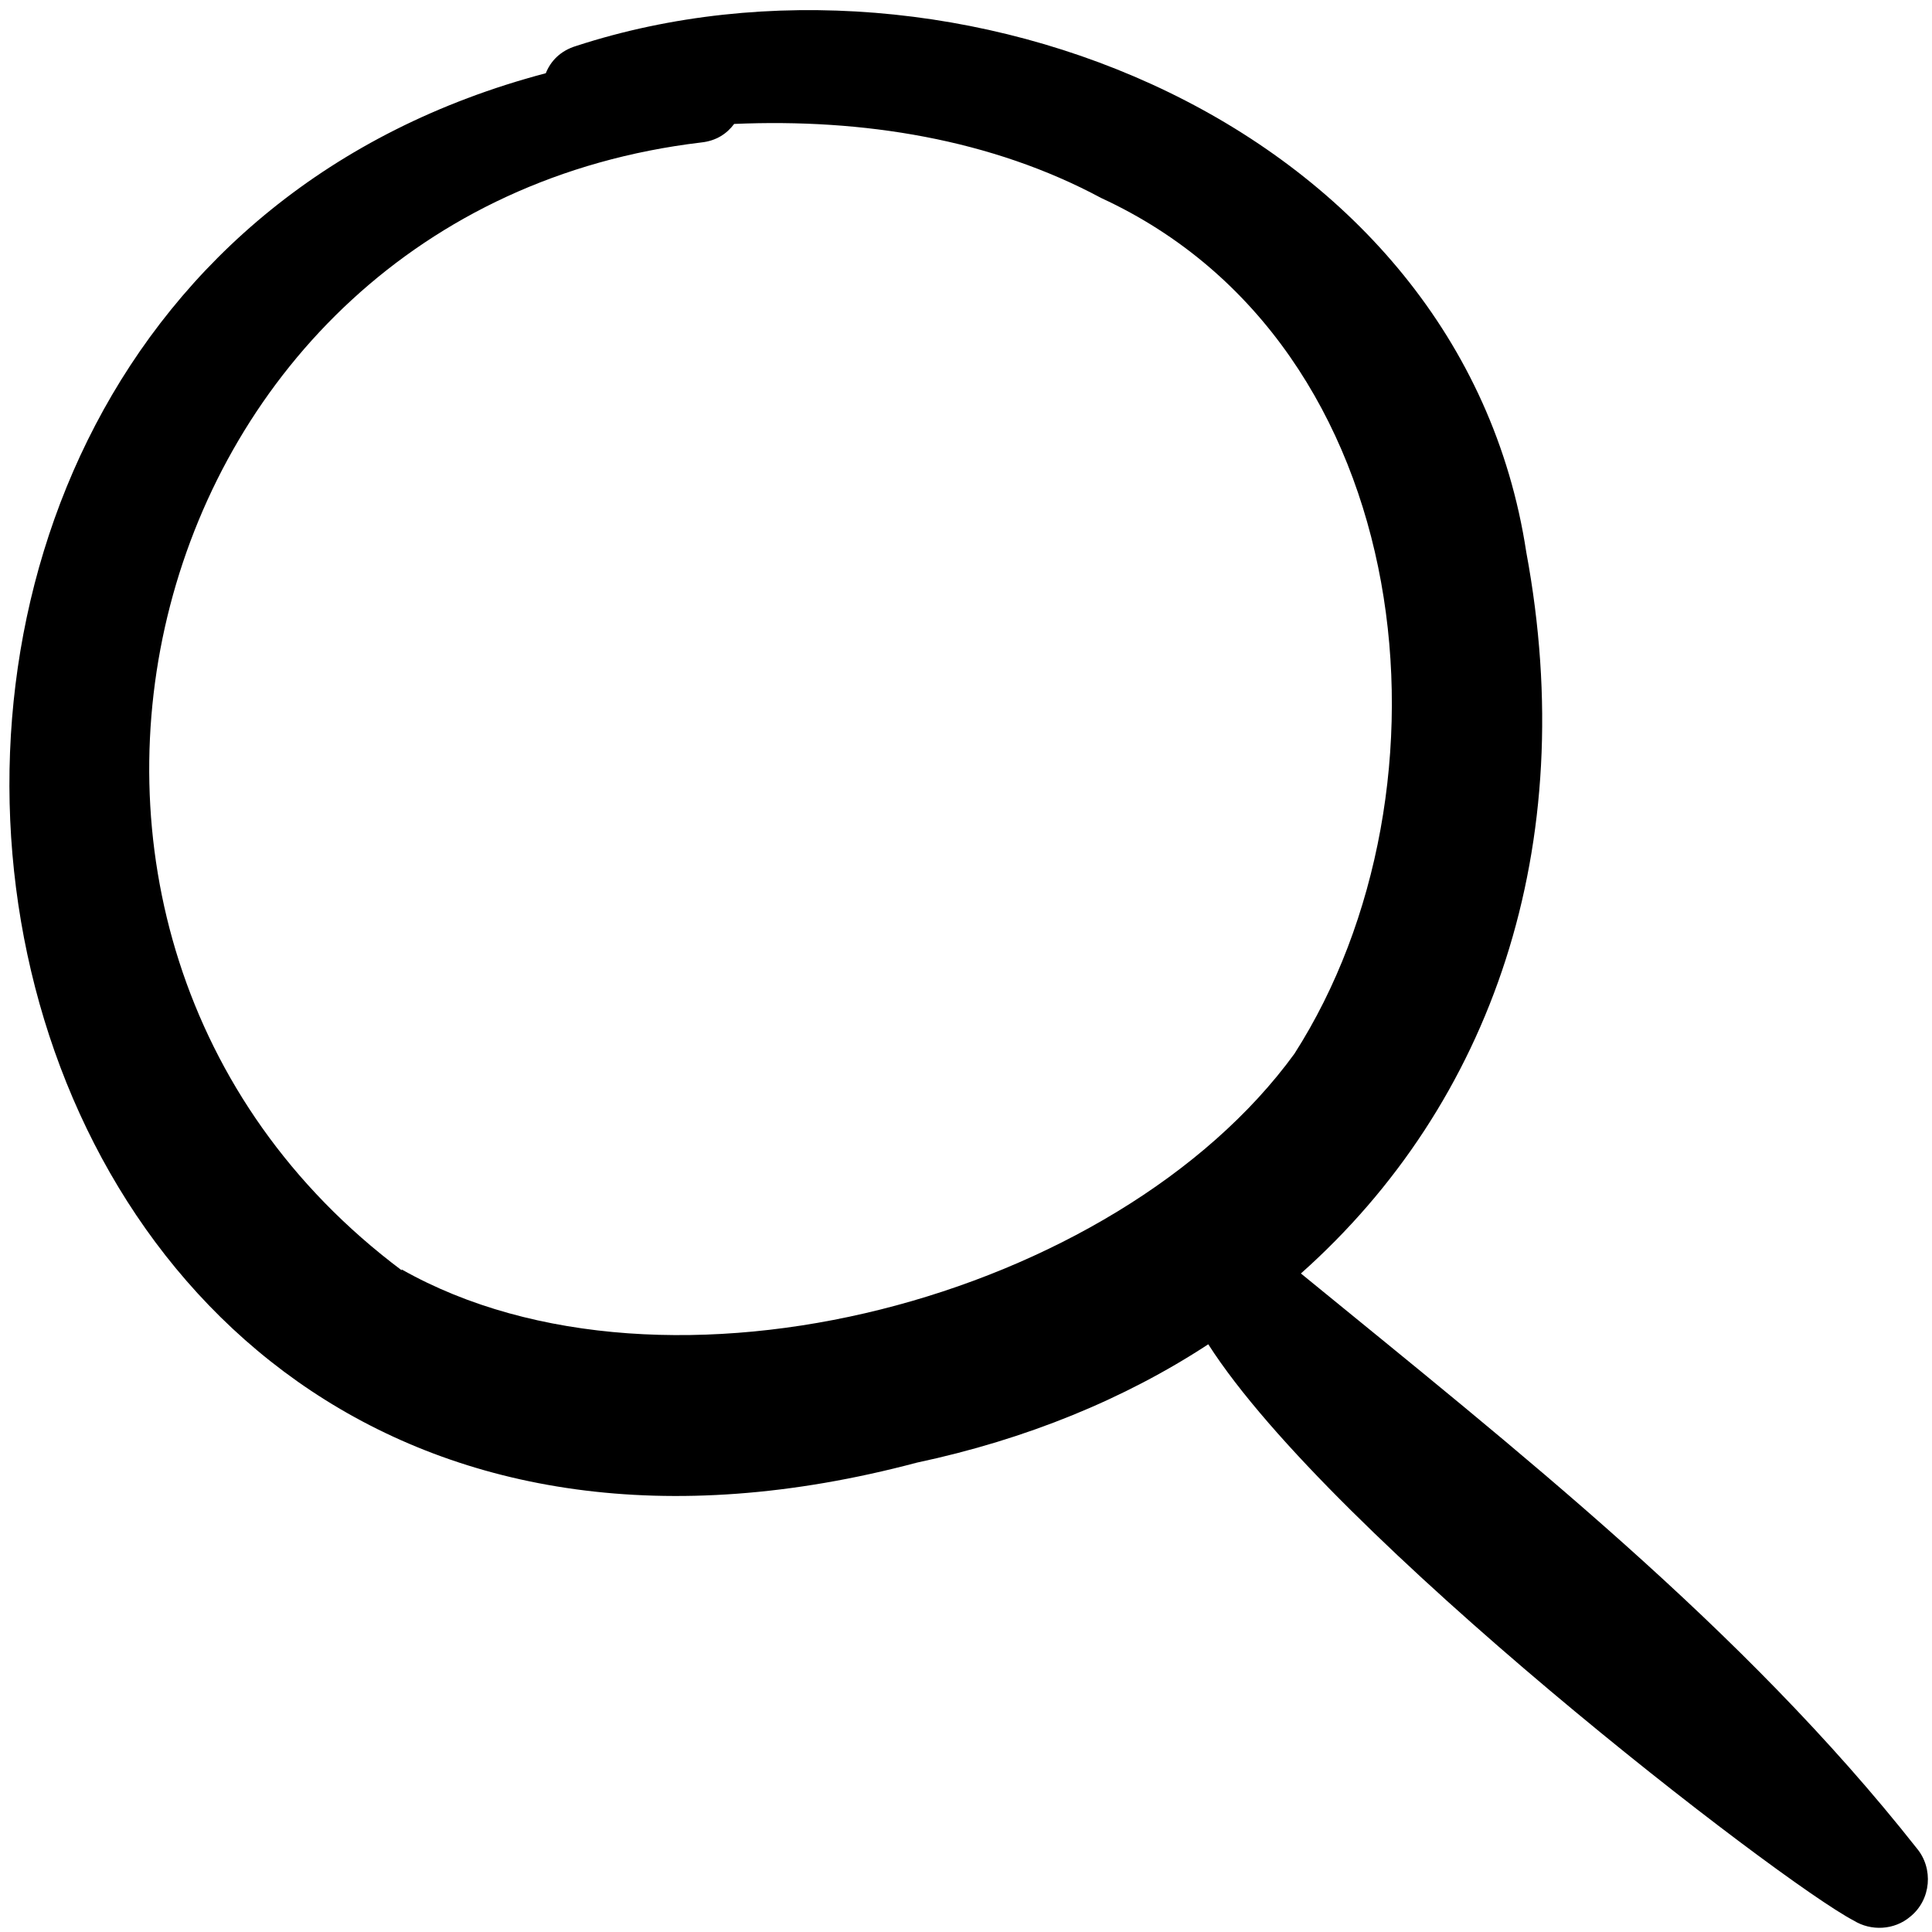 <svg width="20" height="20" viewBox="0 0 20 20" fill="none" xmlns="http://www.w3.org/2000/svg">
<g clip-path="url(#clip0_2402_684)">
<path d="M19.842 19.133C18.042 16.85 15.7 15.008 13.467 13.183C15.442 11.425 16.367 8.766 15.8 5.716C15.125 1.283 9.883 -0.8 5.967 0.475C5.8 0.525 5.7 0.633 5.65 0.758C-3.342 3.133 -0.95 17.916 9.492 15.141C10.625 14.9 11.642 14.483 12.508 13.916C13.783 15.908 18.425 19.483 19.192 19.883C19.367 19.991 19.608 19.983 19.775 19.841C19.992 19.666 20.017 19.341 19.842 19.133ZM4.158 13.15C-0.492 9.666 1.383 2.175 7.258 1.475C7.417 1.458 7.525 1.383 7.6 1.283C8.933 1.225 10.267 1.441 11.4 2.05C14.708 3.575 15.15 8.175 13.4 10.908C11.558 13.441 6.9 14.691 4.158 13.141V13.15Z" fill="black"/>
</g>
<defs>
<clipPath id="clip0_2402_684">
<rect width="20" height="20" fill="white"/>
</clipPath>
</defs>
</svg>
